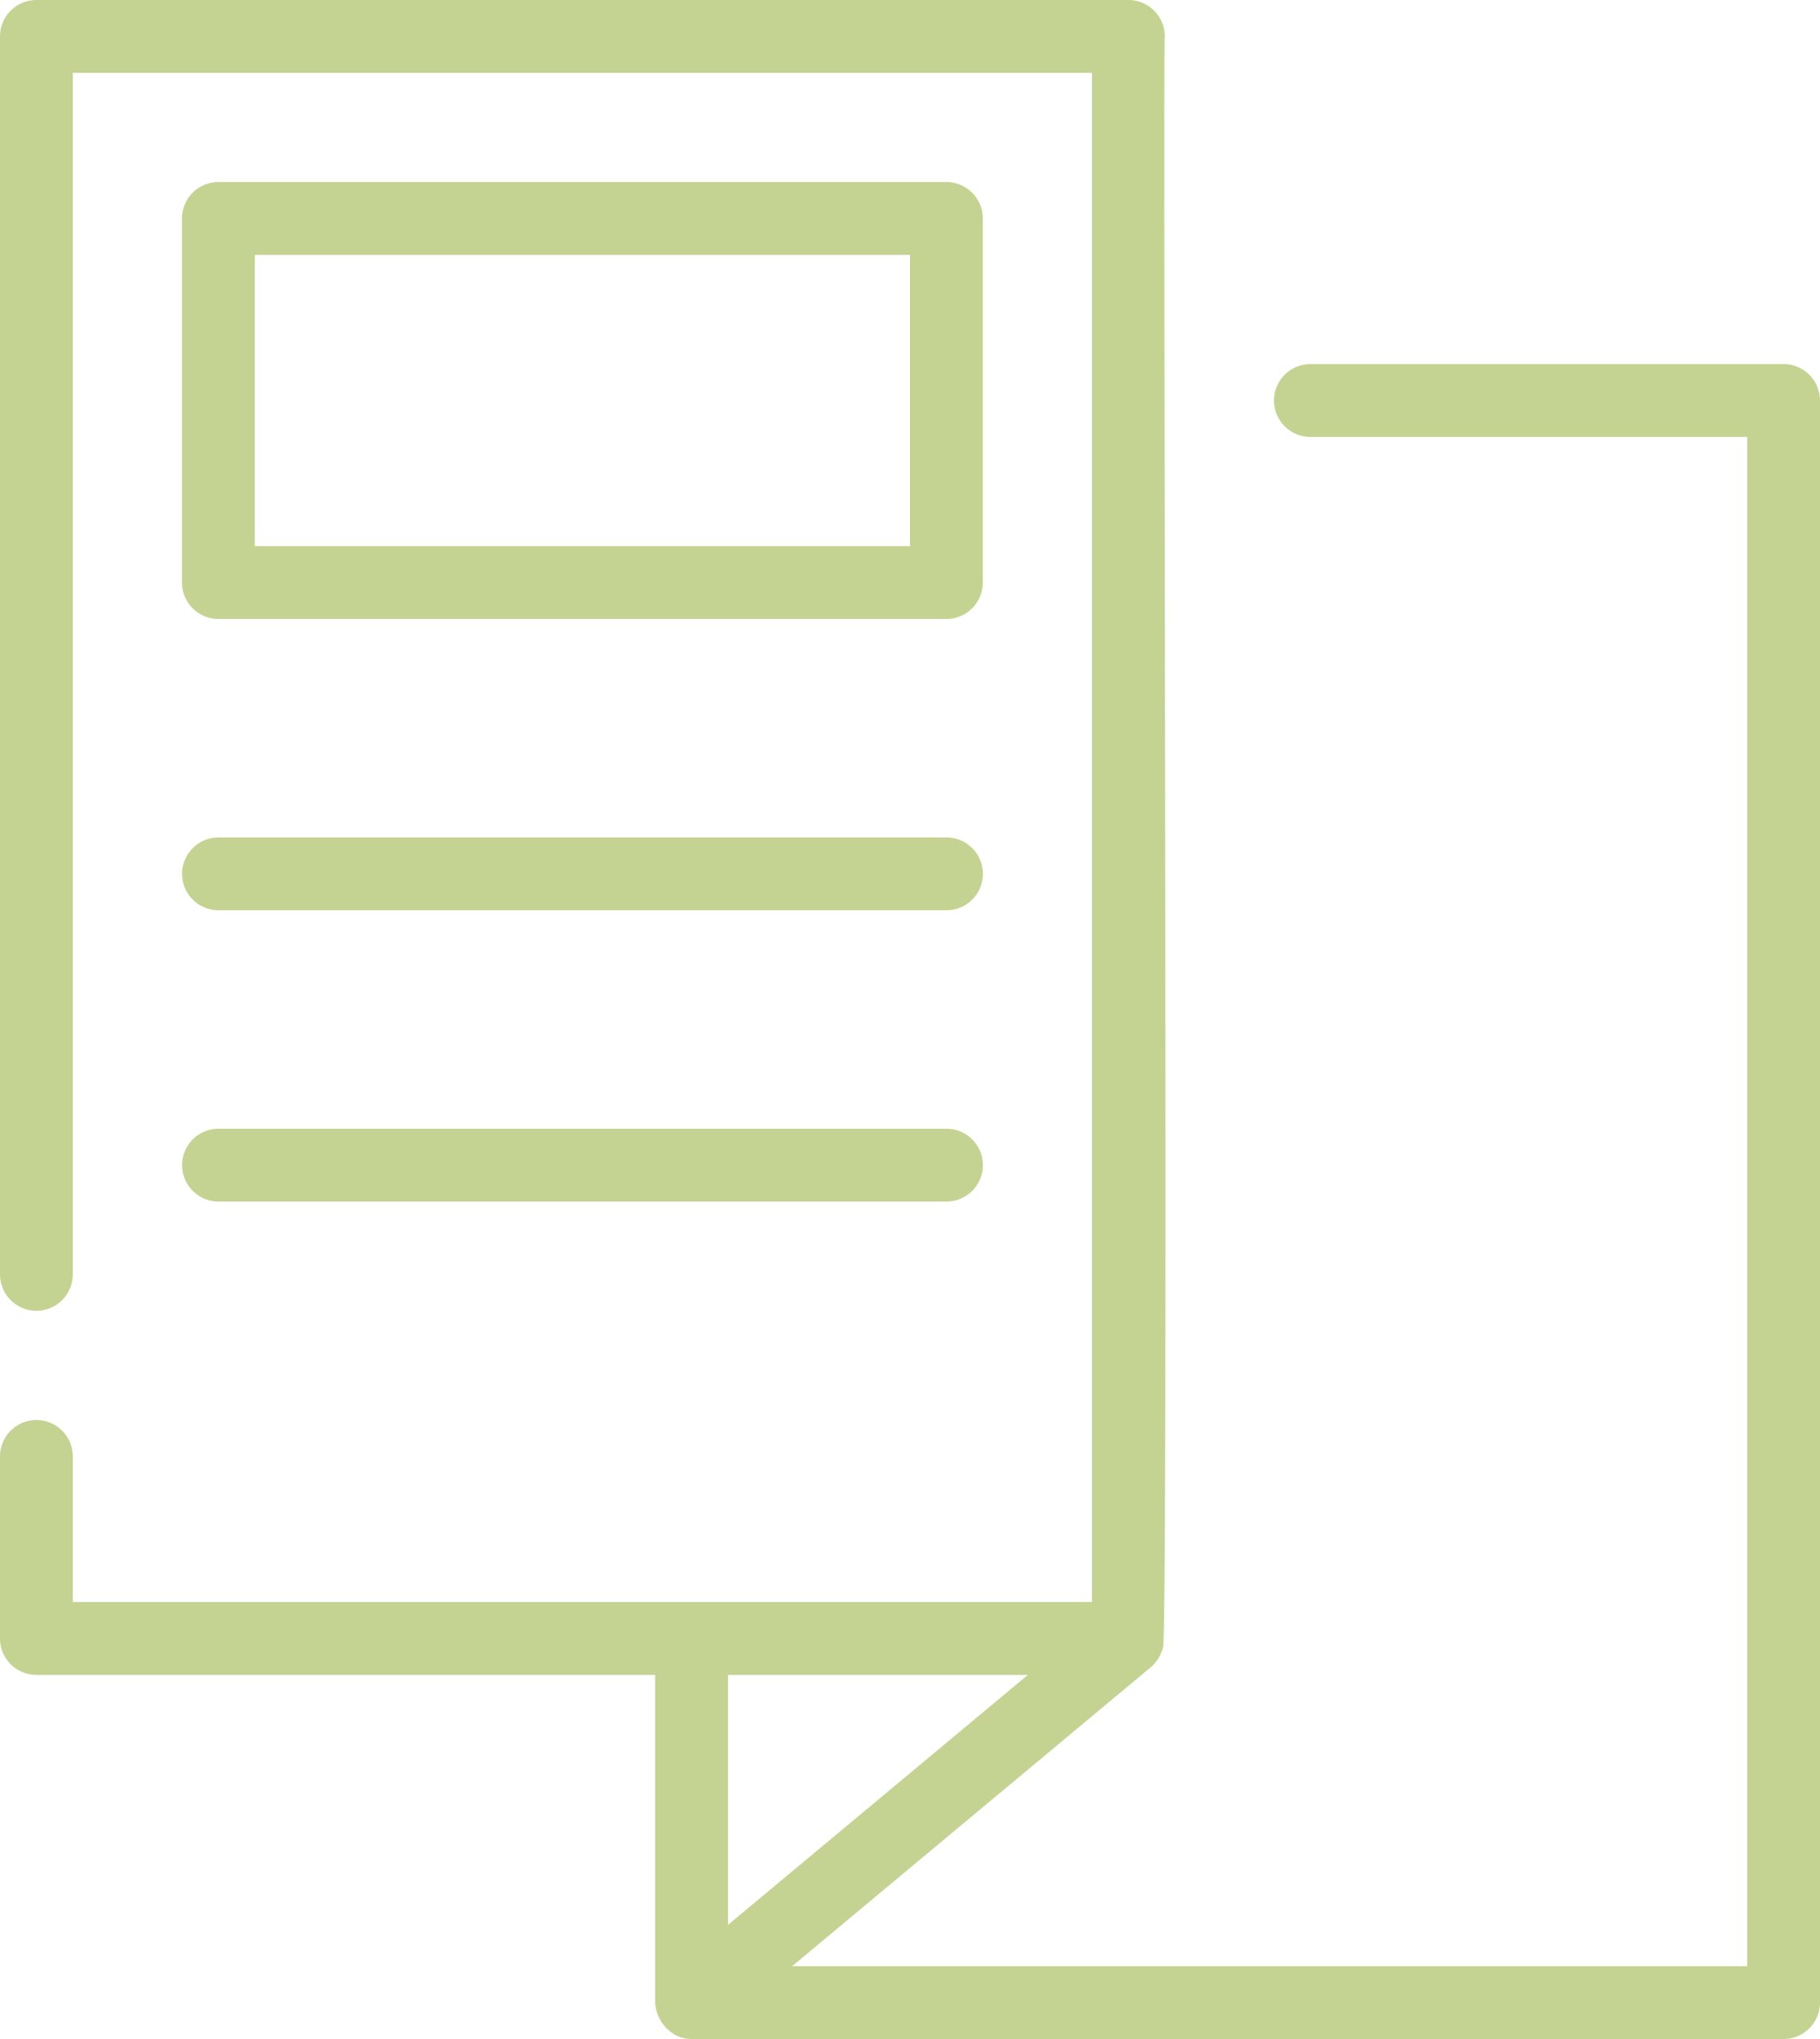 <?xml version="1.0" encoding="UTF-8"?>
<svg xmlns="http://www.w3.org/2000/svg" id="icon-ratgeber" width="60" height="67.2" viewBox="0 0 60 67.2">
  <path id="Pfad_73" data-name="Pfad 73" d="M65.8,16H50.2a1.2,1.2,0,0,0,0,2.4H64.6V68.8H33.115l11.853-9.878a1.306,1.306,0,0,0,.371-.622c.186-.213-.007-52.833.061-53.1A1.2,1.2,0,0,0,44.2,4H8.2A1.2,1.2,0,0,0,7,5.2V46a1.2,1.2,0,0,0,2.4,0V6.4H43V56.8H9.4V52A1.2,1.2,0,0,0,7,52v6a1.2,1.2,0,0,0,1.2,1.2H28.6V70a1.3,1.3,0,0,0,.717,1.095,1.187,1.187,0,0,0,.483.105h36A1.2,1.2,0,0,0,67,70V17.2A1.2,1.2,0,0,0,65.8,16ZM31,59.2h9.885L31,67.438Z" transform="translate(-7 -4)" fill="#c4d392"></path>
  <path id="Pfad_74" data-name="Pfad 74" d="M13.2,23.4h24a1.2,1.2,0,0,0,1.2-1.2v-12A1.2,1.2,0,0,0,37.2,9h-24A1.2,1.2,0,0,0,12,10.2v12A1.2,1.2,0,0,0,13.2,23.4Zm1.2-12H36V21H14.4Z" transform="translate(-6 -3)" fill="#c4d392"></path>
  <path id="Pfad_75" data-name="Pfad 75" d="M13.2,29.4h24a1.2,1.2,0,1,0,0-2.4h-24A1.2,1.2,0,0,0,13.2,29.4Z" transform="translate(-5.997 0.6)" fill="#c4d392"></path>
  <path id="Pfad_76" data-name="Pfad 76" d="M13.2,37.4h24a1.2,1.2,0,0,0,0-2.4h-24A1.2,1.2,0,0,0,13.2,37.4Z" transform="translate(-5.997 2.2)" fill="#c4d392"></path>
</svg>
